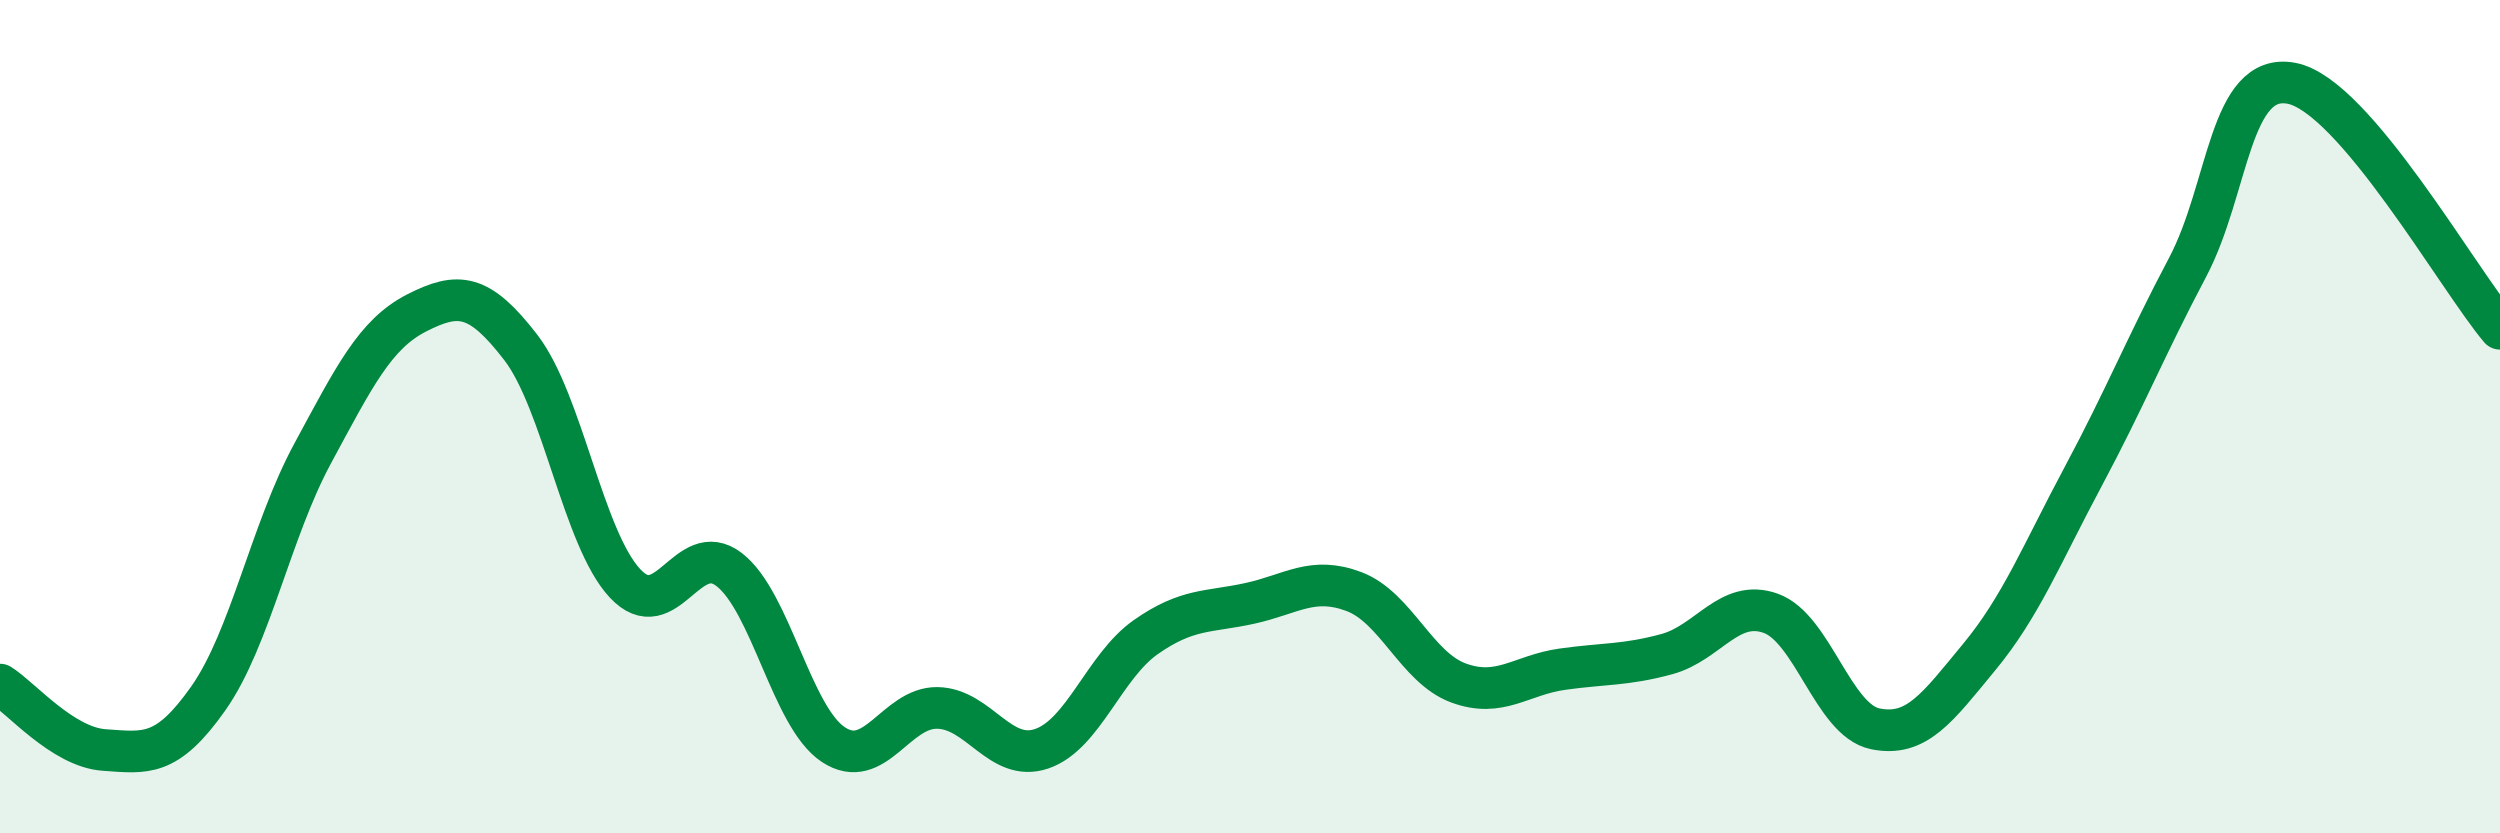 
    <svg width="60" height="20" viewBox="0 0 60 20" xmlns="http://www.w3.org/2000/svg">
      <path
        d="M 0,16.43 C 0.5,16.74 1.5,17.93 2.5,18 C 3.5,18.07 4,18.18 5,16.76 C 6,15.34 6.5,12.74 7.5,10.89 C 8.5,9.04 9,8.02 10,7.51 C 11,7 11.5,7.04 12.5,8.34 C 13.5,9.64 14,12.93 15,14 C 16,15.07 16.5,12.9 17.5,13.67 C 18.5,14.44 19,17.21 20,17.87 C 21,18.53 21.5,16.97 22.5,16.99 C 23.5,17.01 24,18.31 25,17.97 C 26,17.63 26.5,15.99 27.5,15.29 C 28.5,14.59 29,14.7 30,14.48 C 31,14.26 31.5,13.82 32.5,14.2 C 33.5,14.58 34,16.02 35,16.39 C 36,16.76 36.5,16.2 37.5,16.06 C 38.5,15.92 39,15.97 40,15.7 C 41,15.43 41.5,14.36 42.5,14.72 C 43.5,15.08 44,17.28 45,17.49 C 46,17.7 46.5,16.98 47.5,15.77 C 48.5,14.56 49,13.3 50,11.43 C 51,9.56 51.5,8.31 52.5,6.42 C 53.5,4.53 53.5,1.71 55,2 C 56.5,2.29 59,6.71 60,7.89L60 20L0 20Z"
        fill="#008740"
        opacity="0.1"
        stroke-linecap="round"
        stroke-linejoin="round"
      />
      <path
        d="M 0,16.43 C 0.5,16.74 1.5,17.93 2.5,18 C 3.5,18.07 4,18.18 5,16.76 C 6,15.34 6.5,12.74 7.5,10.89 C 8.5,9.04 9,8.02 10,7.51 C 11,7 11.5,7.04 12.5,8.34 C 13.5,9.64 14,12.93 15,14 C 16,15.07 16.5,12.9 17.5,13.67 C 18.5,14.44 19,17.21 20,17.87 C 21,18.53 21.5,16.97 22.5,16.99 C 23.5,17.01 24,18.31 25,17.97 C 26,17.63 26.5,15.99 27.5,15.29 C 28.5,14.59 29,14.7 30,14.48 C 31,14.26 31.5,13.82 32.5,14.2 C 33.5,14.58 34,16.02 35,16.39 C 36,16.76 36.5,16.2 37.5,16.06 C 38.5,15.92 39,15.97 40,15.7 C 41,15.43 41.5,14.36 42.5,14.72 C 43.5,15.08 44,17.28 45,17.49 C 46,17.7 46.5,16.98 47.5,15.77 C 48.5,14.56 49,13.3 50,11.43 C 51,9.56 51.5,8.31 52.5,6.42 C 53.5,4.53 53.5,1.71 55,2 C 56.5,2.29 59,6.71 60,7.89"
        stroke="#008740"
        stroke-width="1"
        fill="none"
        stroke-linecap="round"
        stroke-linejoin="round"
      />
    </svg>
  